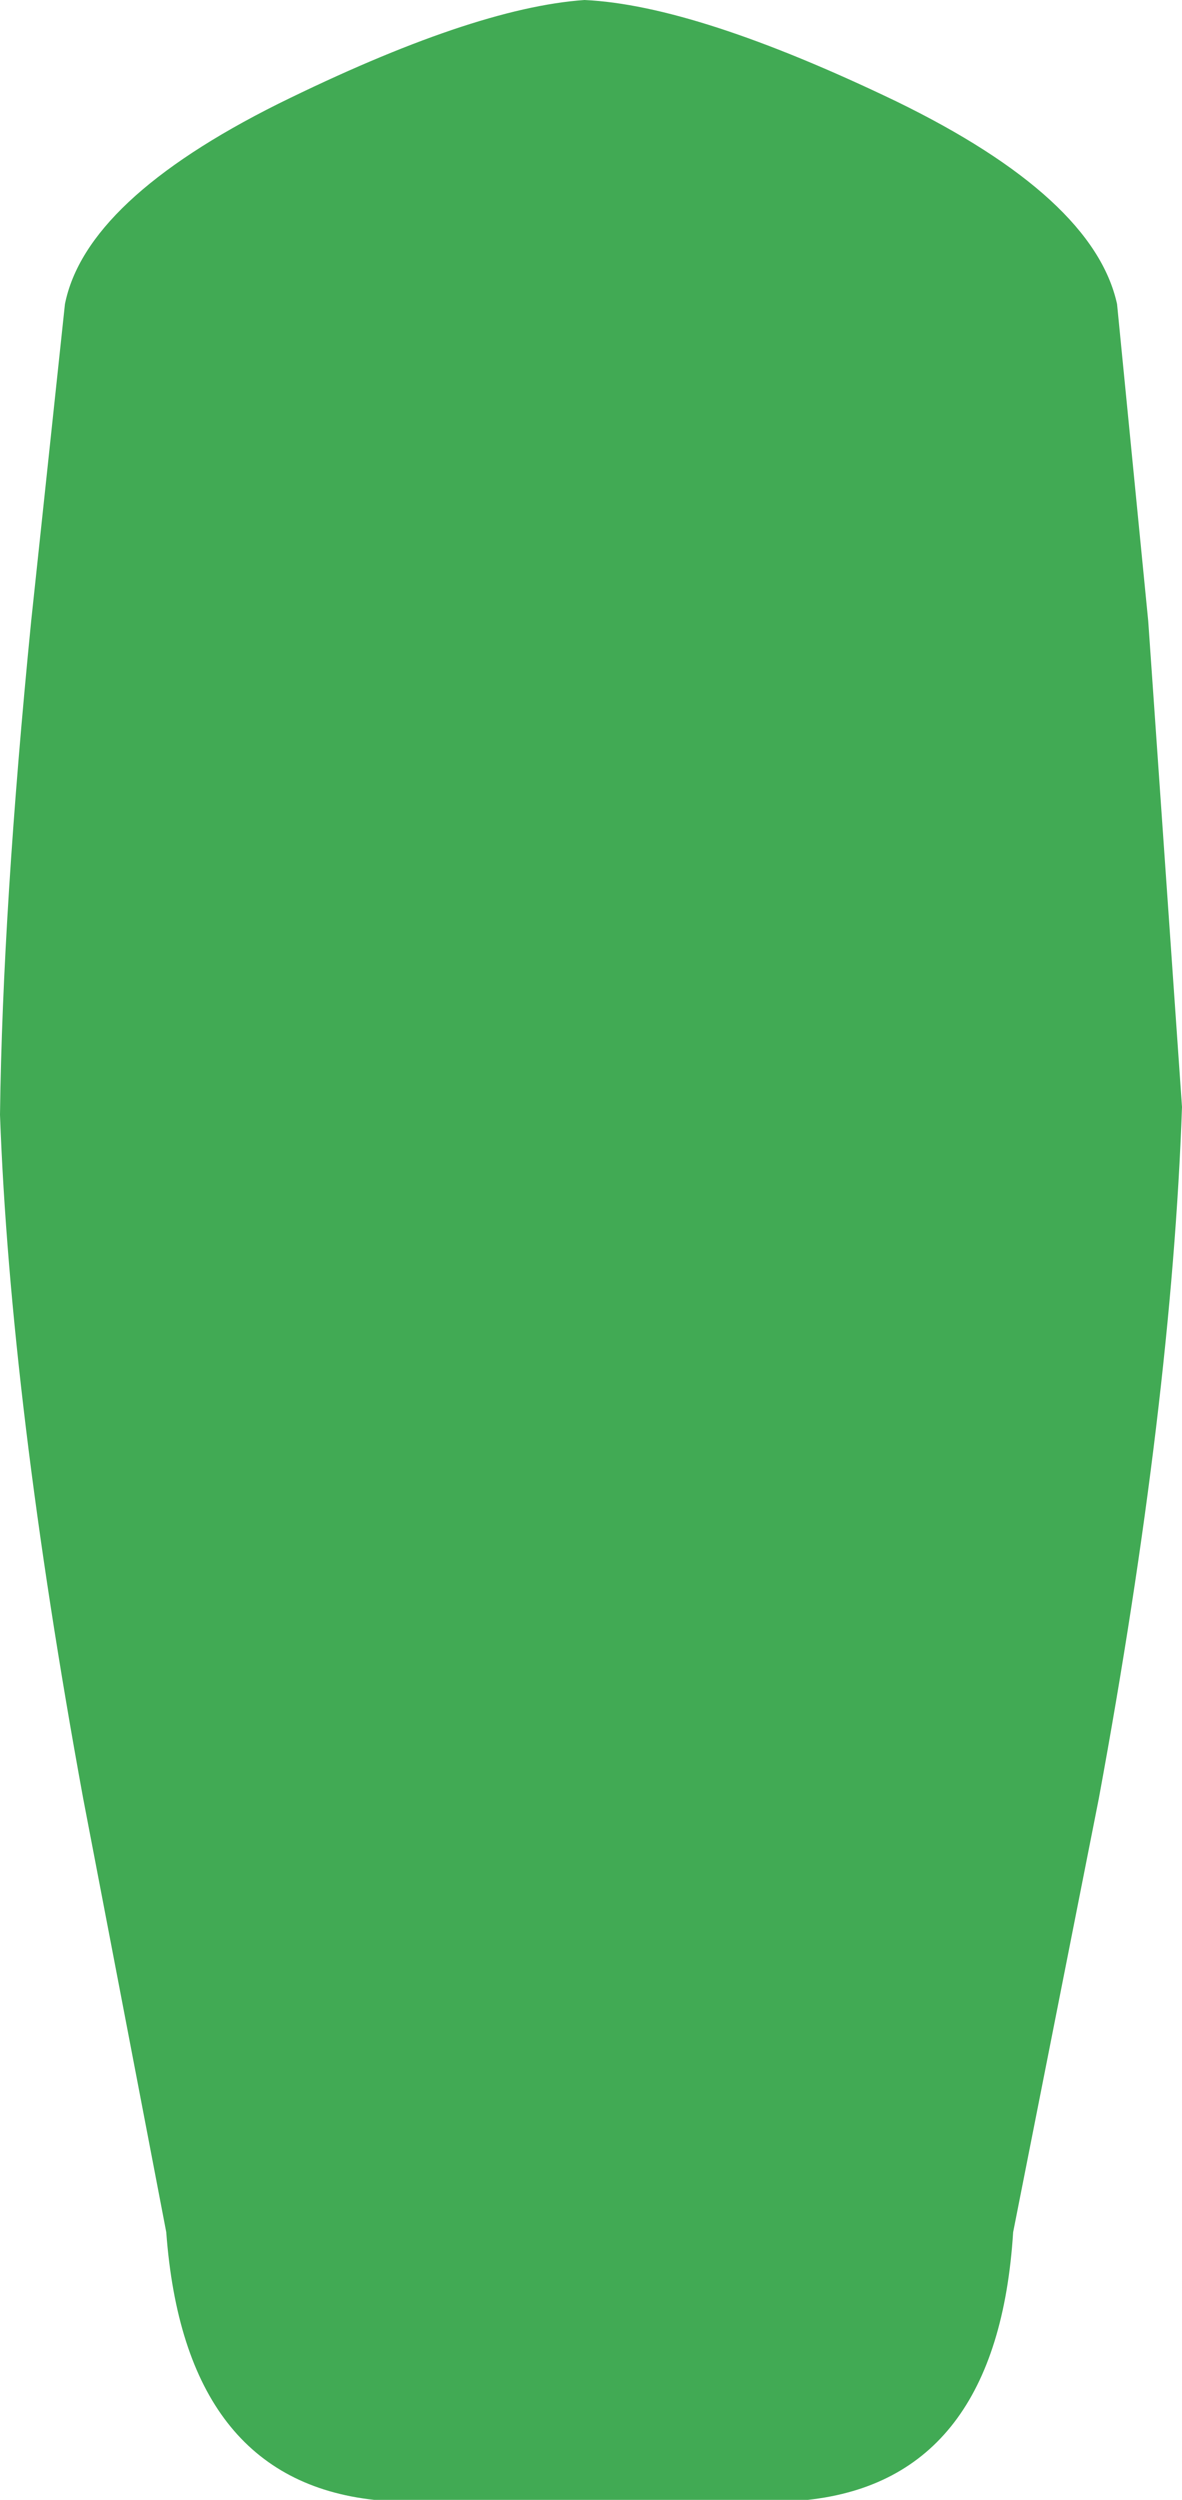 <?xml version="1.0" encoding="UTF-8" standalone="no"?>
<svg xmlns:xlink="http://www.w3.org/1999/xlink" height="48.1px" width="22.75px" xmlns="http://www.w3.org/2000/svg">
  <g transform="matrix(1.0, 0.0, 0.0, 1.0, 11.35, 23.65)">
    <path d="M10.75 -11.7 L11.4 -2.35 Q11.2 3.35 9.8 10.95 L8.15 19.3 Q7.85 24.05 4.2 24.45 L-4.15 24.45 Q-7.8 24.05 -8.15 19.3 L-9.75 10.95 Q-11.15 3.3 -11.35 -2.2 -11.3 -6.15 -10.75 -11.7 L-10.1 -17.8 Q-9.7 -19.8 -6.0 -21.65 -2.25 -23.5 -0.1 -23.65 2.05 -23.55 5.9 -21.7 9.7 -19.85 10.15 -17.8 L10.75 -11.7" fill="#41aa54" fill-rule="evenodd" stroke="none"/>
  </g>
</svg>
